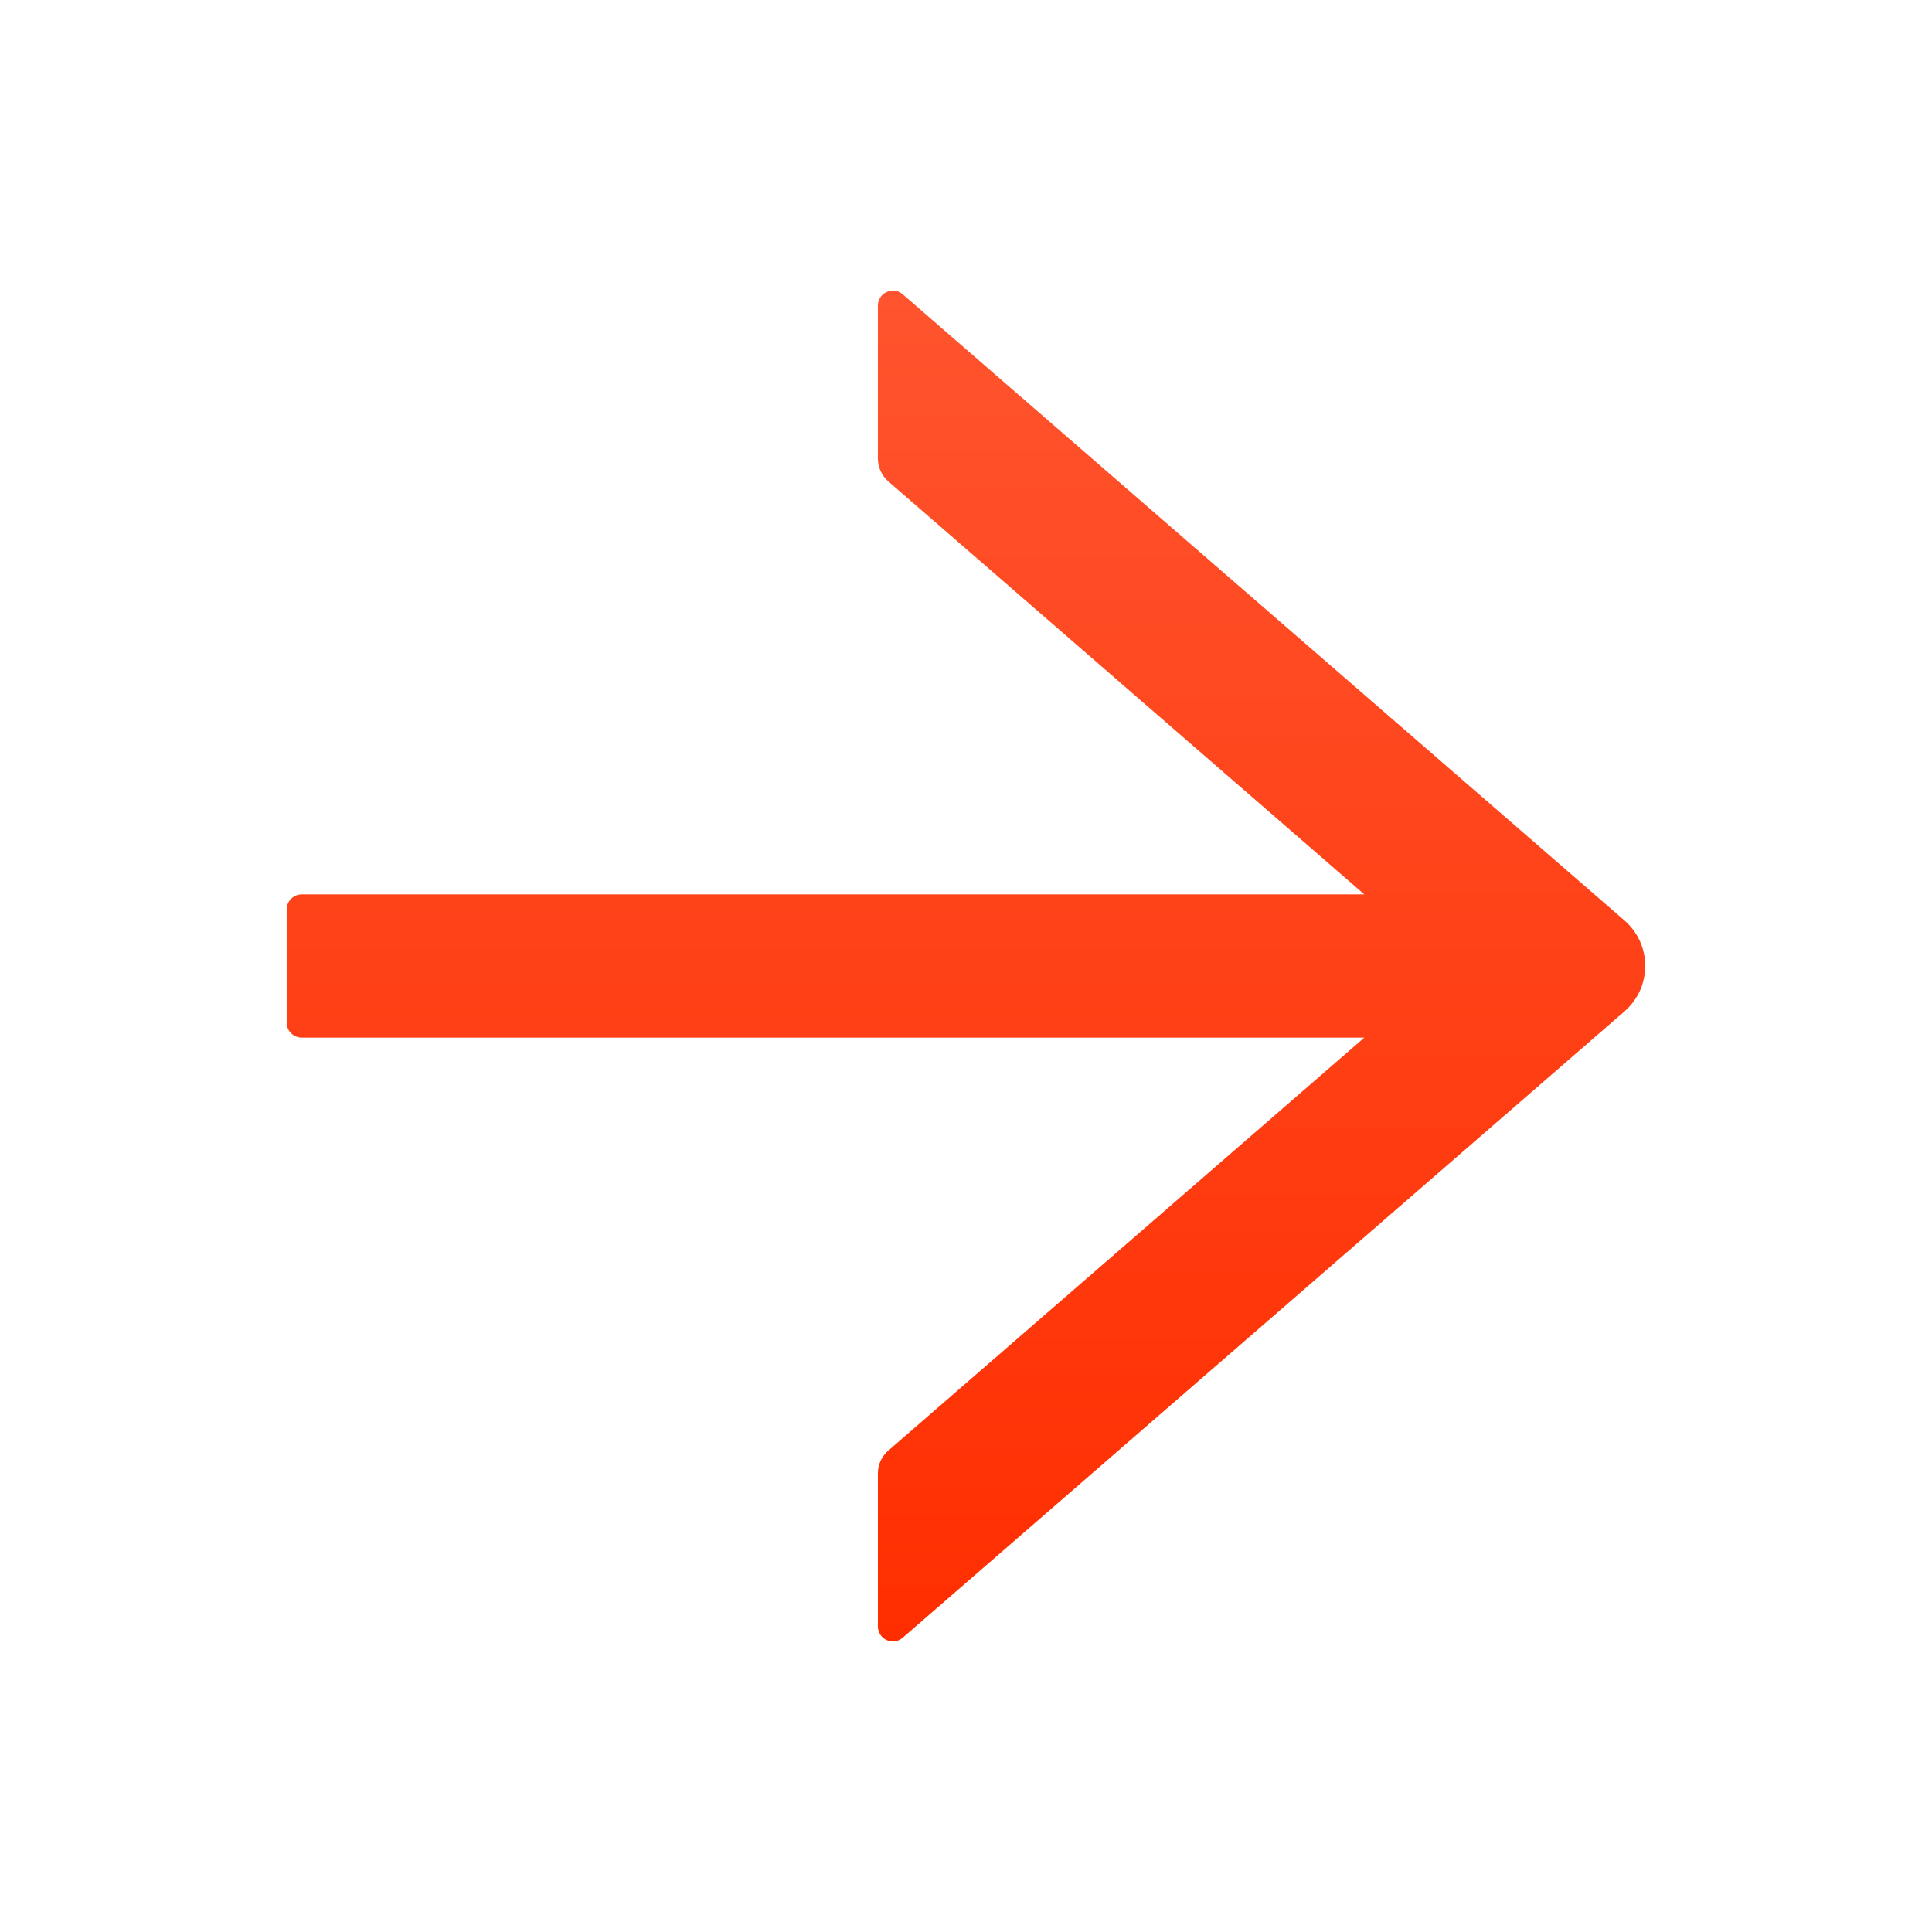 <?xml version="1.0" encoding="UTF-8"?> <svg xmlns="http://www.w3.org/2000/svg" width="13" height="13" viewBox="0 0 13 13" fill="none"><path d="M6.074 11.02L10.93 6.806C10.974 6.768 11.009 6.721 11.034 6.668C11.058 6.615 11.07 6.558 11.07 6.499C11.07 6.441 11.058 6.384 11.034 6.331C11.009 6.278 10.974 6.231 10.93 6.193L6.074 1.98C6.06 1.968 6.042 1.959 6.023 1.957C6.003 1.954 5.984 1.957 5.966 1.965C5.948 1.973 5.933 1.986 5.923 2.002C5.912 2.018 5.907 2.037 5.907 2.057V3.085C5.907 3.143 5.932 3.199 5.977 3.239L9.18 6.018L2.031 6.018C1.975 6.018 1.929 6.063 1.929 6.119V6.881C1.929 6.937 1.975 6.982 2.031 6.982L9.18 6.982L5.977 9.761C5.932 9.8 5.907 9.855 5.907 9.915V10.943C5.907 11.03 6.008 11.077 6.074 11.02Z" fill="url(#paint0_linear_330_3707)"></path><defs><linearGradient id="paint0_linear_330_3707" x1="6.5" y1="1.956" x2="6.5" y2="11.045" gradientUnits="userSpaceOnUse"><stop stop-color="#FF542E"></stop><stop offset="1" stop-color="#FF2E00"></stop></linearGradient></defs></svg> 
